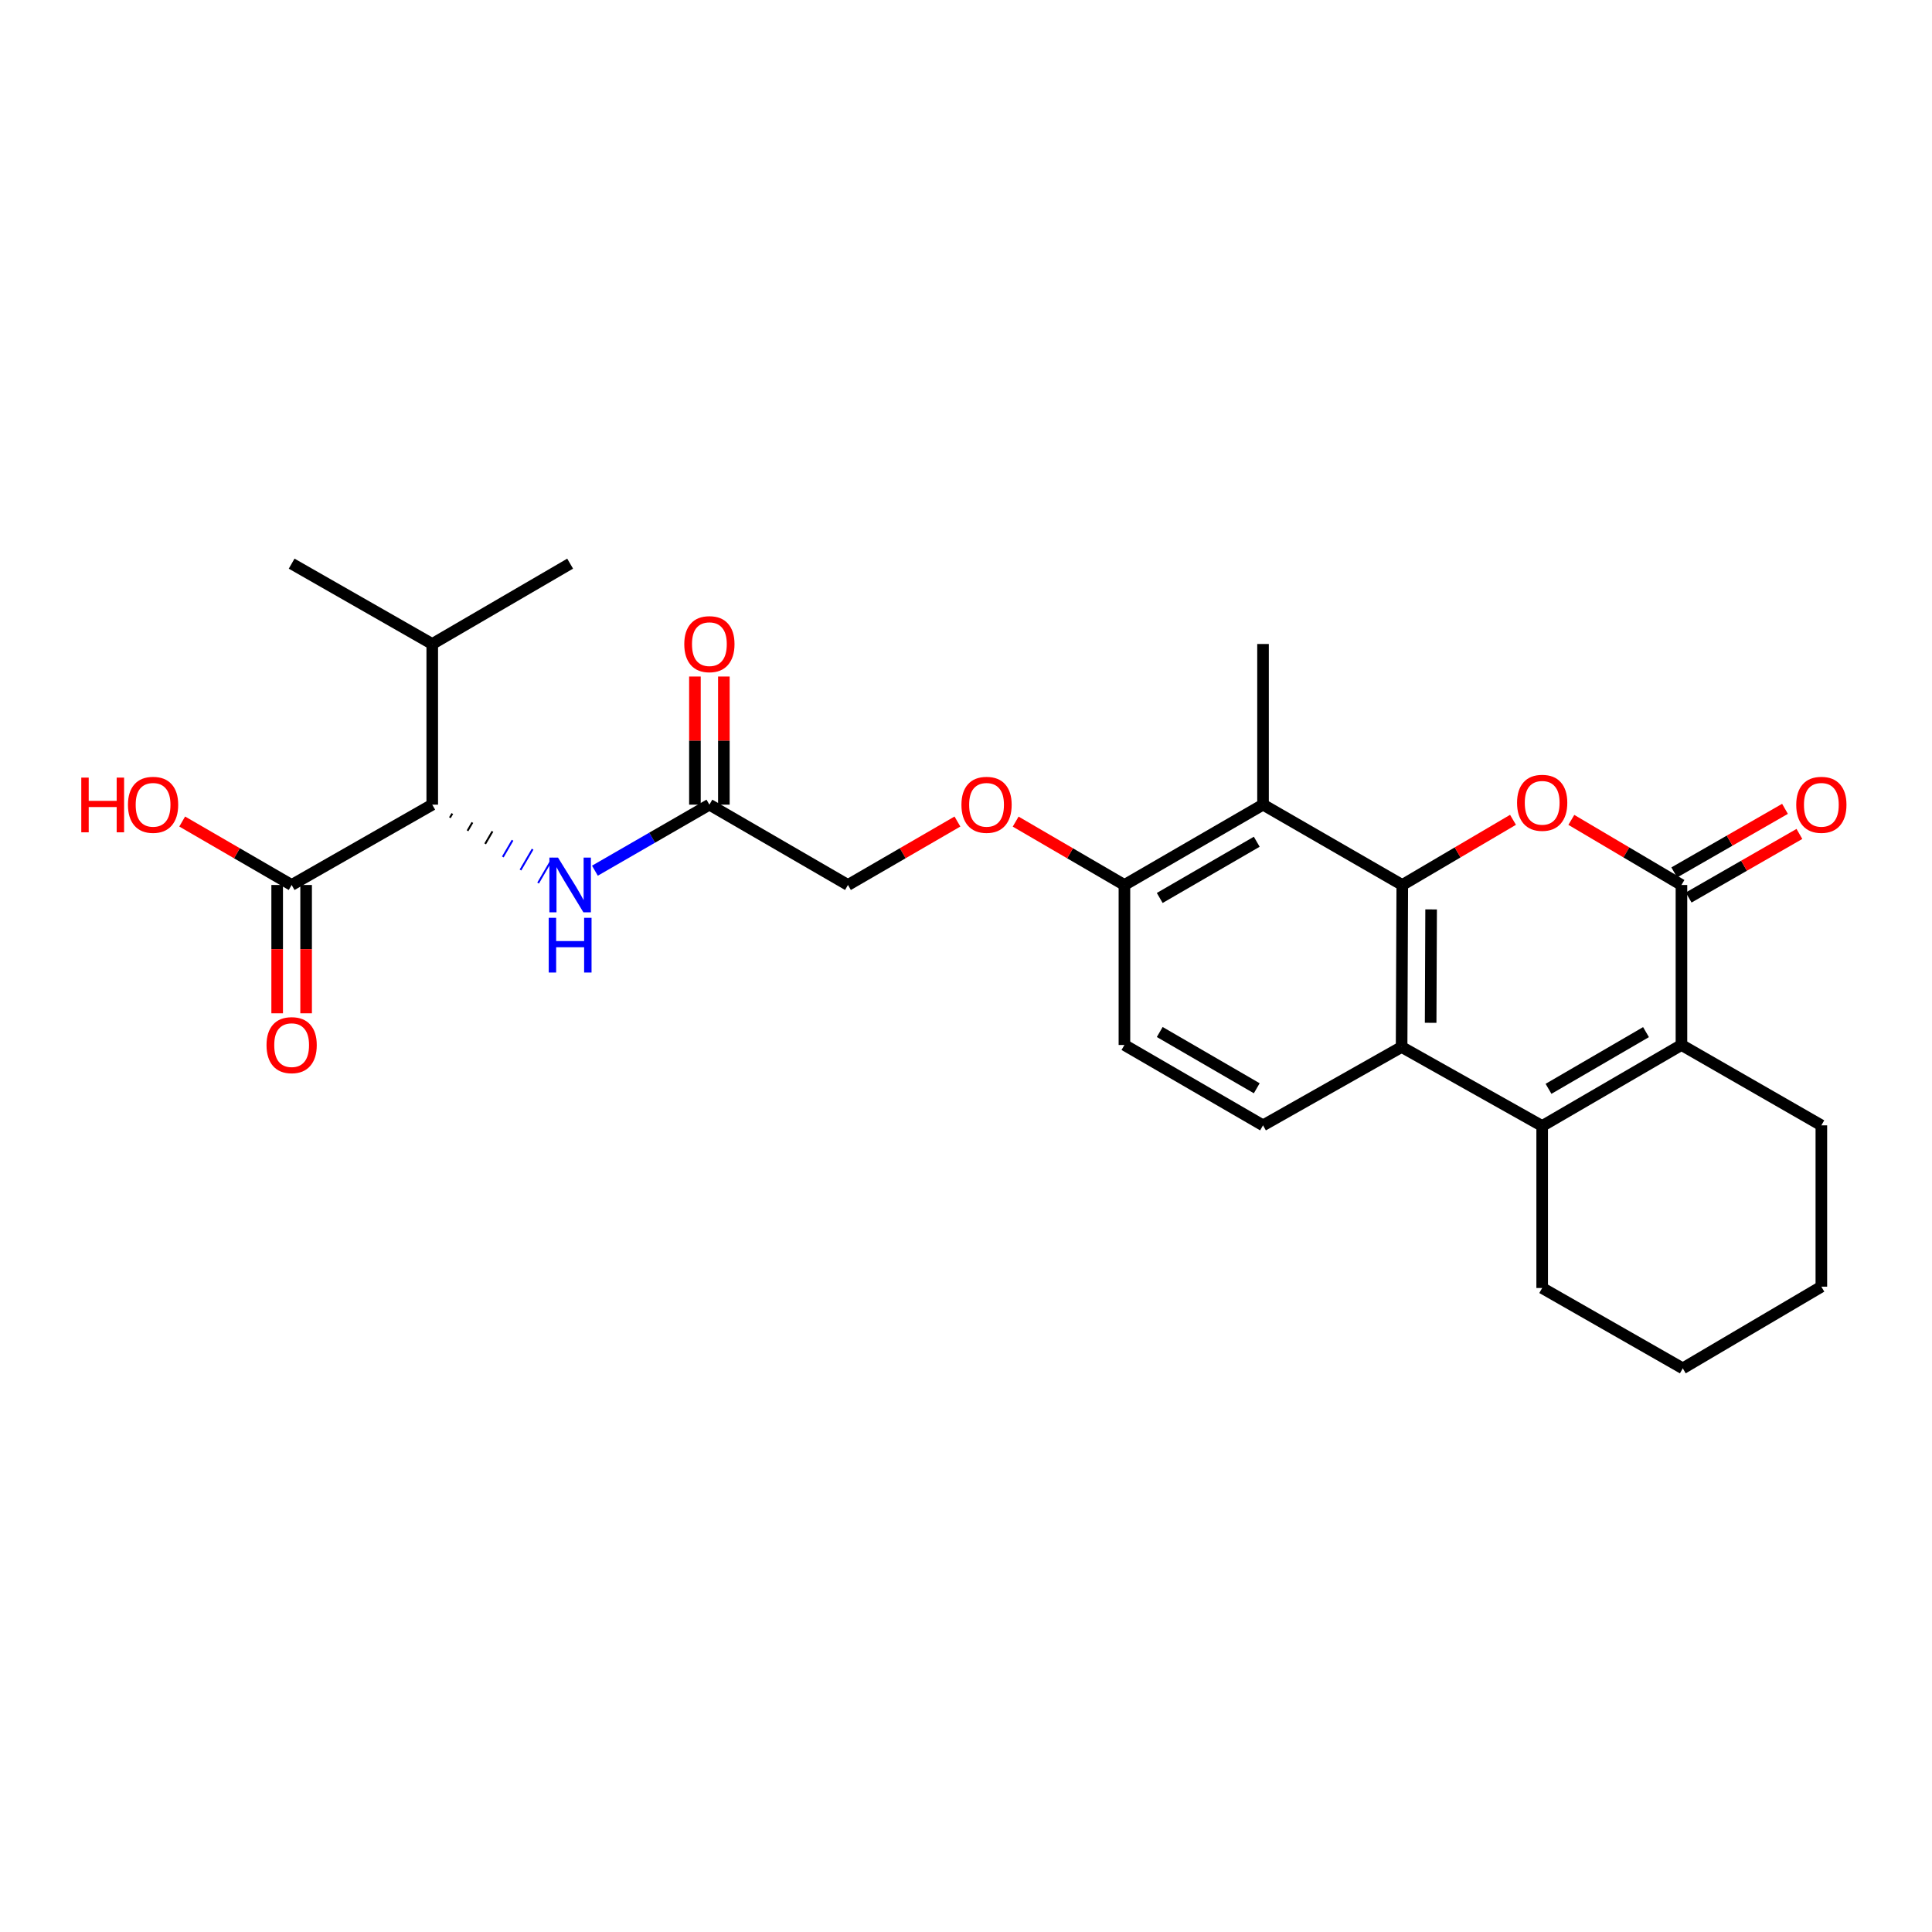 <?xml version='1.0' encoding='iso-8859-1'?>
<svg version='1.1' baseProfile='full'
              xmlns='http://www.w3.org/2000/svg'
                      xmlns:rdkit='http://www.rdkit.org/xml'
                      xmlns:xlink='http://www.w3.org/1999/xlink'
                  xml:space='preserve'
width='1000px' height='1000px' viewBox='0 0 1000 1000'>
<!-- END OF HEADER -->
<rect style='opacity:1.0;fill:#FFFFFF;stroke:none' width='1000' height='1000' x='0' y='0'> </rect>
<path class='bond-0' d='M 725.818,458.064 L 754.474,441.199' style='fill:none;fill-rule:evenodd;stroke:#000000;stroke-width:6px;stroke-linecap:butt;stroke-linejoin:miter;stroke-opacity:1' />
<path class='bond-0' d='M 754.474,441.199 L 783.13,424.334' style='fill:none;fill-rule:evenodd;stroke:#FF0000;stroke-width:6px;stroke-linecap:butt;stroke-linejoin:miter;stroke-opacity:1' />
<path class='bond-3' d='M 725.818,458.064 L 725.469,541.919' style='fill:none;fill-rule:evenodd;stroke:#000000;stroke-width:6px;stroke-linecap:butt;stroke-linejoin:miter;stroke-opacity:1' />
<path class='bond-3' d='M 740.746,470.705 L 740.501,529.403' style='fill:none;fill-rule:evenodd;stroke:#000000;stroke-width:6px;stroke-linecap:butt;stroke-linejoin:miter;stroke-opacity:1' />
<path class='bond-5' d='M 725.818,458.064 L 653.74,416.487' style='fill:none;fill-rule:evenodd;stroke:#000000;stroke-width:6px;stroke-linecap:butt;stroke-linejoin:miter;stroke-opacity:1' />
<path class='bond-1' d='M 813.324,424.37 L 841.82,441.217' style='fill:none;fill-rule:evenodd;stroke:#FF0000;stroke-width:6px;stroke-linecap:butt;stroke-linejoin:miter;stroke-opacity:1' />
<path class='bond-1' d='M 841.82,441.217 L 870.317,458.064' style='fill:none;fill-rule:evenodd;stroke:#000000;stroke-width:6px;stroke-linecap:butt;stroke-linejoin:miter;stroke-opacity:1' />
<path class='bond-12' d='M 874.047,464.56 L 902.709,448.102' style='fill:none;fill-rule:evenodd;stroke:#000000;stroke-width:6px;stroke-linecap:butt;stroke-linejoin:miter;stroke-opacity:1' />
<path class='bond-12' d='M 902.709,448.102 L 931.371,431.645' style='fill:none;fill-rule:evenodd;stroke:#FF0000;stroke-width:6px;stroke-linecap:butt;stroke-linejoin:miter;stroke-opacity:1' />
<path class='bond-12' d='M 866.588,451.569 L 895.25,435.112' style='fill:none;fill-rule:evenodd;stroke:#000000;stroke-width:6px;stroke-linecap:butt;stroke-linejoin:miter;stroke-opacity:1' />
<path class='bond-12' d='M 895.25,435.112 L 923.912,418.654' style='fill:none;fill-rule:evenodd;stroke:#FF0000;stroke-width:6px;stroke-linecap:butt;stroke-linejoin:miter;stroke-opacity:1' />
<path class='bond-28' d='M 870.317,458.064 L 870.317,540.879' style='fill:none;fill-rule:evenodd;stroke:#000000;stroke-width:6px;stroke-linecap:butt;stroke-linejoin:miter;stroke-opacity:1' />
<path class='bond-2' d='M 798.23,582.814 L 725.469,541.919' style='fill:none;fill-rule:evenodd;stroke:#000000;stroke-width:6px;stroke-linecap:butt;stroke-linejoin:miter;stroke-opacity:1' />
<path class='bond-4' d='M 798.23,582.814 L 870.317,540.879' style='fill:none;fill-rule:evenodd;stroke:#000000;stroke-width:6px;stroke-linecap:butt;stroke-linejoin:miter;stroke-opacity:1' />
<path class='bond-4' d='M 801.511,563.576 L 851.971,534.221' style='fill:none;fill-rule:evenodd;stroke:#000000;stroke-width:6px;stroke-linecap:butt;stroke-linejoin:miter;stroke-opacity:1' />
<path class='bond-20' d='M 798.23,582.814 L 798.23,666.669' style='fill:none;fill-rule:evenodd;stroke:#000000;stroke-width:6px;stroke-linecap:butt;stroke-linejoin:miter;stroke-opacity:1' />
<path class='bond-9' d='M 725.469,541.919 L 653.74,582.481' style='fill:none;fill-rule:evenodd;stroke:#000000;stroke-width:6px;stroke-linecap:butt;stroke-linejoin:miter;stroke-opacity:1' />
<path class='bond-21' d='M 870.317,540.879 L 942.729,582.481' style='fill:none;fill-rule:evenodd;stroke:#000000;stroke-width:6px;stroke-linecap:butt;stroke-linejoin:miter;stroke-opacity:1' />
<path class='bond-11' d='M 653.74,416.487 L 582.002,458.064' style='fill:none;fill-rule:evenodd;stroke:#000000;stroke-width:6px;stroke-linecap:butt;stroke-linejoin:miter;stroke-opacity:1' />
<path class='bond-11' d='M 650.491,435.684 L 600.275,464.788' style='fill:none;fill-rule:evenodd;stroke:#000000;stroke-width:6px;stroke-linecap:butt;stroke-linejoin:miter;stroke-opacity:1' />
<path class='bond-22' d='M 653.74,416.487 L 653.74,333.331' style='fill:none;fill-rule:evenodd;stroke:#000000;stroke-width:6px;stroke-linecap:butt;stroke-linejoin:miter;stroke-opacity:1' />
<path class='bond-6' d='M 232.864,423.252 L 234.12,421.094' style='fill:none;fill-rule:evenodd;stroke:#000000;stroke-width:1.0px;stroke-linecap:butt;stroke-linejoin:miter;stroke-opacity:1' />
<path class='bond-6' d='M 241.996,430.017 L 244.51,425.702' style='fill:none;fill-rule:evenodd;stroke:#000000;stroke-width:1.0px;stroke-linecap:butt;stroke-linejoin:miter;stroke-opacity:1' />
<path class='bond-6' d='M 251.129,436.782 L 254.899,430.31' style='fill:none;fill-rule:evenodd;stroke:#000000;stroke-width:1.0px;stroke-linecap:butt;stroke-linejoin:miter;stroke-opacity:1' />
<path class='bond-6' d='M 260.262,443.547 L 265.289,434.917' style='fill:none;fill-rule:evenodd;stroke:#0000FF;stroke-width:1.0px;stroke-linecap:butt;stroke-linejoin:miter;stroke-opacity:1' />
<path class='bond-6' d='M 269.394,450.312 L 275.678,439.525' style='fill:none;fill-rule:evenodd;stroke:#0000FF;stroke-width:1.0px;stroke-linecap:butt;stroke-linejoin:miter;stroke-opacity:1' />
<path class='bond-6' d='M 278.527,457.077 L 286.068,444.133' style='fill:none;fill-rule:evenodd;stroke:#0000FF;stroke-width:1.0px;stroke-linecap:butt;stroke-linejoin:miter;stroke-opacity:1' />
<path class='bond-7' d='M 223.731,416.487 L 150.953,458.064' style='fill:none;fill-rule:evenodd;stroke:#000000;stroke-width:6px;stroke-linecap:butt;stroke-linejoin:miter;stroke-opacity:1' />
<path class='bond-18' d='M 223.731,416.487 L 223.731,333.331' style='fill:none;fill-rule:evenodd;stroke:#000000;stroke-width:6px;stroke-linecap:butt;stroke-linejoin:miter;stroke-opacity:1' />
<path class='bond-14' d='M 143.463,458.064 L 143.463,491.276' style='fill:none;fill-rule:evenodd;stroke:#000000;stroke-width:6px;stroke-linecap:butt;stroke-linejoin:miter;stroke-opacity:1' />
<path class='bond-14' d='M 143.463,491.276 L 143.463,524.488' style='fill:none;fill-rule:evenodd;stroke:#FF0000;stroke-width:6px;stroke-linecap:butt;stroke-linejoin:miter;stroke-opacity:1' />
<path class='bond-14' d='M 158.443,458.064 L 158.443,491.276' style='fill:none;fill-rule:evenodd;stroke:#000000;stroke-width:6px;stroke-linecap:butt;stroke-linejoin:miter;stroke-opacity:1' />
<path class='bond-14' d='M 158.443,491.276 L 158.443,524.488' style='fill:none;fill-rule:evenodd;stroke:#FF0000;stroke-width:6px;stroke-linecap:butt;stroke-linejoin:miter;stroke-opacity:1' />
<path class='bond-19' d='M 150.953,458.064 L 122.629,441.644' style='fill:none;fill-rule:evenodd;stroke:#000000;stroke-width:6px;stroke-linecap:butt;stroke-linejoin:miter;stroke-opacity:1' />
<path class='bond-19' d='M 122.629,441.644 L 94.305,425.224' style='fill:none;fill-rule:evenodd;stroke:#FF0000;stroke-width:6px;stroke-linecap:butt;stroke-linejoin:miter;stroke-opacity:1' />
<path class='bond-8' d='M 307.923,450.669 L 337.552,433.578' style='fill:none;fill-rule:evenodd;stroke:#0000FF;stroke-width:6px;stroke-linecap:butt;stroke-linejoin:miter;stroke-opacity:1' />
<path class='bond-8' d='M 337.552,433.578 L 367.181,416.487' style='fill:none;fill-rule:evenodd;stroke:#000000;stroke-width:6px;stroke-linecap:butt;stroke-linejoin:miter;stroke-opacity:1' />
<path class='bond-27' d='M 653.74,582.481 L 582.002,540.879' style='fill:none;fill-rule:evenodd;stroke:#000000;stroke-width:6px;stroke-linecap:butt;stroke-linejoin:miter;stroke-opacity:1' />
<path class='bond-27' d='M 650.494,563.283 L 600.278,534.161' style='fill:none;fill-rule:evenodd;stroke:#000000;stroke-width:6px;stroke-linecap:butt;stroke-linejoin:miter;stroke-opacity:1' />
<path class='bond-10' d='M 367.181,416.487 L 438.902,458.064' style='fill:none;fill-rule:evenodd;stroke:#000000;stroke-width:6px;stroke-linecap:butt;stroke-linejoin:miter;stroke-opacity:1' />
<path class='bond-16' d='M 374.671,416.487 L 374.671,383.328' style='fill:none;fill-rule:evenodd;stroke:#000000;stroke-width:6px;stroke-linecap:butt;stroke-linejoin:miter;stroke-opacity:1' />
<path class='bond-16' d='M 374.671,383.328 L 374.671,350.17' style='fill:none;fill-rule:evenodd;stroke:#FF0000;stroke-width:6px;stroke-linecap:butt;stroke-linejoin:miter;stroke-opacity:1' />
<path class='bond-16' d='M 359.691,416.487 L 359.691,383.328' style='fill:none;fill-rule:evenodd;stroke:#000000;stroke-width:6px;stroke-linecap:butt;stroke-linejoin:miter;stroke-opacity:1' />
<path class='bond-16' d='M 359.691,383.328 L 359.691,350.17' style='fill:none;fill-rule:evenodd;stroke:#FF0000;stroke-width:6px;stroke-linecap:butt;stroke-linejoin:miter;stroke-opacity:1' />
<path class='bond-13' d='M 582.002,458.064 L 553.853,441.664' style='fill:none;fill-rule:evenodd;stroke:#000000;stroke-width:6px;stroke-linecap:butt;stroke-linejoin:miter;stroke-opacity:1' />
<path class='bond-13' d='M 553.853,441.664 L 525.704,425.264' style='fill:none;fill-rule:evenodd;stroke:#FF0000;stroke-width:6px;stroke-linecap:butt;stroke-linejoin:miter;stroke-opacity:1' />
<path class='bond-15' d='M 582.002,458.064 L 582.002,540.879' style='fill:none;fill-rule:evenodd;stroke:#000000;stroke-width:6px;stroke-linecap:butt;stroke-linejoin:miter;stroke-opacity:1' />
<path class='bond-17' d='M 495.566,425.223 L 467.234,441.643' style='fill:none;fill-rule:evenodd;stroke:#FF0000;stroke-width:6px;stroke-linecap:butt;stroke-linejoin:miter;stroke-opacity:1' />
<path class='bond-17' d='M 467.234,441.643 L 438.902,458.064' style='fill:none;fill-rule:evenodd;stroke:#000000;stroke-width:6px;stroke-linecap:butt;stroke-linejoin:miter;stroke-opacity:1' />
<path class='bond-23' d='M 223.731,333.331 L 295.102,291.745' style='fill:none;fill-rule:evenodd;stroke:#000000;stroke-width:6px;stroke-linecap:butt;stroke-linejoin:miter;stroke-opacity:1' />
<path class='bond-24' d='M 223.731,333.331 L 150.953,291.745' style='fill:none;fill-rule:evenodd;stroke:#000000;stroke-width:6px;stroke-linecap:butt;stroke-linejoin:miter;stroke-opacity:1' />
<path class='bond-25' d='M 798.23,666.669 L 871.008,708.255' style='fill:none;fill-rule:evenodd;stroke:#000000;stroke-width:6px;stroke-linecap:butt;stroke-linejoin:miter;stroke-opacity:1' />
<path class='bond-29' d='M 942.729,582.481 L 942.729,665.978' style='fill:none;fill-rule:evenodd;stroke:#000000;stroke-width:6px;stroke-linecap:butt;stroke-linejoin:miter;stroke-opacity:1' />
<path class='bond-26' d='M 871.008,708.255 L 942.729,665.978' style='fill:none;fill-rule:evenodd;stroke:#000000;stroke-width:6px;stroke-linecap:butt;stroke-linejoin:miter;stroke-opacity:1' />
<path  class='atom-1' d='M 785.23 415.526
Q 785.23 408.726, 788.59 404.926
Q 791.95 401.126, 798.23 401.126
Q 804.51 401.126, 807.87 404.926
Q 811.23 408.726, 811.23 415.526
Q 811.23 422.406, 807.83 426.326
Q 804.43 430.206, 798.23 430.206
Q 791.99 430.206, 788.59 426.326
Q 785.23 422.446, 785.23 415.526
M 798.23 427.006
Q 802.55 427.006, 804.87 424.126
Q 807.23 421.206, 807.23 415.526
Q 807.23 409.966, 804.87 407.166
Q 802.55 404.326, 798.23 404.326
Q 793.91 404.326, 791.55 407.126
Q 789.23 409.926, 789.23 415.526
Q 789.23 421.246, 791.55 424.126
Q 793.91 427.006, 798.23 427.006
' fill='#FF0000'/>
<path  class='atom-9' d='M 288.842 443.904
L 298.122 458.904
Q 299.042 460.384, 300.522 463.064
Q 302.002 465.744, 302.082 465.904
L 302.082 443.904
L 305.842 443.904
L 305.842 472.224
L 301.962 472.224
L 292.002 455.824
Q 290.842 453.904, 289.602 451.704
Q 288.402 449.504, 288.042 448.824
L 288.042 472.224
L 284.362 472.224
L 284.362 443.904
L 288.842 443.904
' fill='#0000FF'/>
<path  class='atom-9' d='M 284.022 475.056
L 287.862 475.056
L 287.862 487.096
L 302.342 487.096
L 302.342 475.056
L 306.182 475.056
L 306.182 503.376
L 302.342 503.376
L 302.342 490.296
L 287.862 490.296
L 287.862 503.376
L 284.022 503.376
L 284.022 475.056
' fill='#0000FF'/>
<path  class='atom-13' d='M 929.729 416.567
Q 929.729 409.767, 933.089 405.967
Q 936.449 402.167, 942.729 402.167
Q 949.009 402.167, 952.369 405.967
Q 955.729 409.767, 955.729 416.567
Q 955.729 423.447, 952.329 427.367
Q 948.929 431.247, 942.729 431.247
Q 936.489 431.247, 933.089 427.367
Q 929.729 423.487, 929.729 416.567
M 942.729 428.047
Q 947.049 428.047, 949.369 425.167
Q 951.729 422.247, 951.729 416.567
Q 951.729 411.007, 949.369 408.207
Q 947.049 405.367, 942.729 405.367
Q 938.409 405.367, 936.049 408.167
Q 933.729 410.967, 933.729 416.567
Q 933.729 422.287, 936.049 425.167
Q 938.409 428.047, 942.729 428.047
' fill='#FF0000'/>
<path  class='atom-14' d='M 497.639 416.567
Q 497.639 409.767, 500.999 405.967
Q 504.359 402.167, 510.639 402.167
Q 516.919 402.167, 520.279 405.967
Q 523.639 409.767, 523.639 416.567
Q 523.639 423.447, 520.239 427.367
Q 516.839 431.247, 510.639 431.247
Q 504.399 431.247, 500.999 427.367
Q 497.639 423.487, 497.639 416.567
M 510.639 428.047
Q 514.959 428.047, 517.279 425.167
Q 519.639 422.247, 519.639 416.567
Q 519.639 411.007, 517.279 408.207
Q 514.959 405.367, 510.639 405.367
Q 506.319 405.367, 503.959 408.167
Q 501.639 410.967, 501.639 416.567
Q 501.639 422.287, 503.959 425.167
Q 506.319 428.047, 510.639 428.047
' fill='#FF0000'/>
<path  class='atom-15' d='M 137.953 540.959
Q 137.953 534.159, 141.313 530.359
Q 144.673 526.559, 150.953 526.559
Q 157.233 526.559, 160.593 530.359
Q 163.953 534.159, 163.953 540.959
Q 163.953 547.839, 160.553 551.759
Q 157.153 555.639, 150.953 555.639
Q 144.713 555.639, 141.313 551.759
Q 137.953 547.879, 137.953 540.959
M 150.953 552.439
Q 155.273 552.439, 157.593 549.559
Q 159.953 546.639, 159.953 540.959
Q 159.953 535.399, 157.593 532.599
Q 155.273 529.759, 150.953 529.759
Q 146.633 529.759, 144.273 532.559
Q 141.953 535.359, 141.953 540.959
Q 141.953 546.679, 144.273 549.559
Q 146.633 552.439, 150.953 552.439
' fill='#FF0000'/>
<path  class='atom-17' d='M 354.181 333.411
Q 354.181 326.611, 357.541 322.811
Q 360.901 319.011, 367.181 319.011
Q 373.461 319.011, 376.821 322.811
Q 380.181 326.611, 380.181 333.411
Q 380.181 340.291, 376.781 344.211
Q 373.381 348.091, 367.181 348.091
Q 360.941 348.091, 357.541 344.211
Q 354.181 340.331, 354.181 333.411
M 367.181 344.891
Q 371.501 344.891, 373.821 342.011
Q 376.181 339.091, 376.181 333.411
Q 376.181 327.851, 373.821 325.051
Q 371.501 322.211, 367.181 322.211
Q 362.861 322.211, 360.501 325.011
Q 358.181 327.811, 358.181 333.411
Q 358.181 339.131, 360.501 342.011
Q 362.861 344.891, 367.181 344.891
' fill='#FF0000'/>
<path  class='atom-20' d='M 42.072 402.487
L 45.912 402.487
L 45.912 414.527
L 60.392 414.527
L 60.392 402.487
L 64.232 402.487
L 64.232 430.807
L 60.392 430.807
L 60.392 417.727
L 45.912 417.727
L 45.912 430.807
L 42.072 430.807
L 42.072 402.487
' fill='#FF0000'/>
<path  class='atom-20' d='M 66.232 416.567
Q 66.232 409.767, 69.592 405.967
Q 72.952 402.167, 79.232 402.167
Q 85.512 402.167, 88.872 405.967
Q 92.232 409.767, 92.232 416.567
Q 92.232 423.447, 88.832 427.367
Q 85.432 431.247, 79.232 431.247
Q 72.992 431.247, 69.592 427.367
Q 66.232 423.487, 66.232 416.567
M 79.232 428.047
Q 83.552 428.047, 85.872 425.167
Q 88.232 422.247, 88.232 416.567
Q 88.232 411.007, 85.872 408.207
Q 83.552 405.367, 79.232 405.367
Q 74.912 405.367, 72.552 408.167
Q 70.232 410.967, 70.232 416.567
Q 70.232 422.287, 72.552 425.167
Q 74.912 428.047, 79.232 428.047
' fill='#FF0000'/>
</svg>

